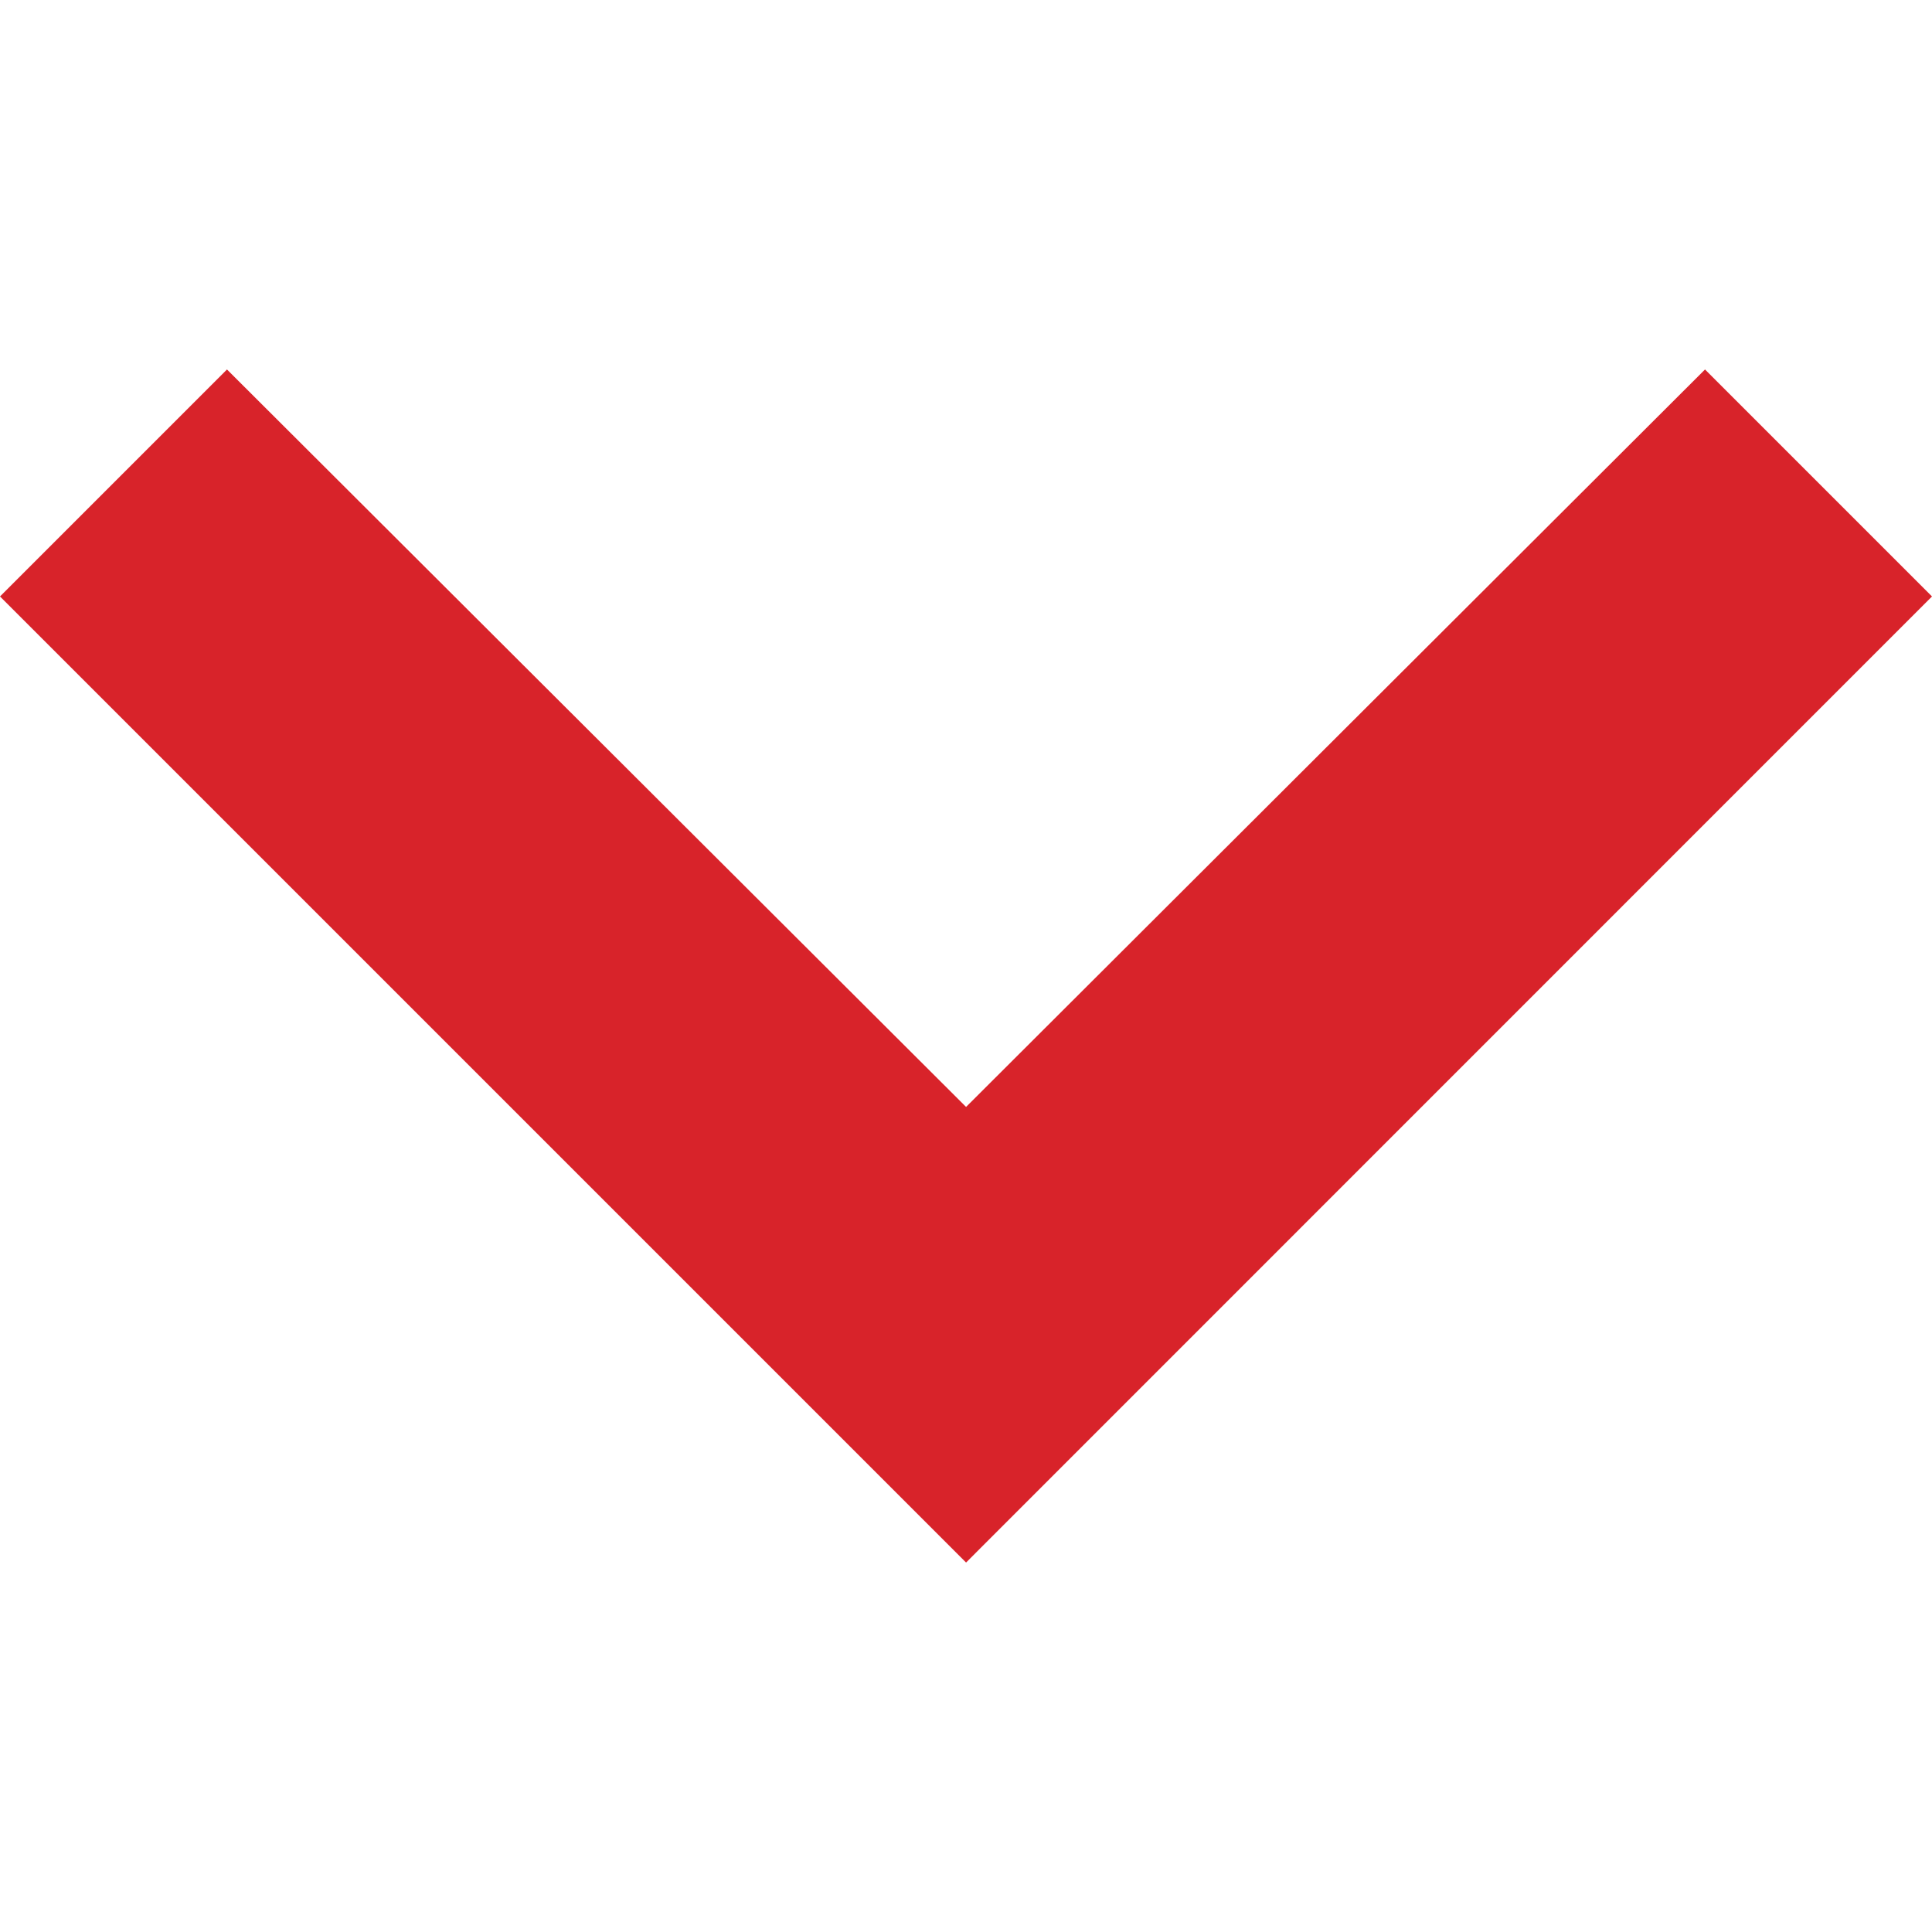 <svg xmlns="http://www.w3.org/2000/svg" width="10" height="10" viewBox="0 0 12.955 8">
  <path id="Path_6" data-name="Path 6" d="M10.112,6,8.59,7.522l4.945,4.955L8.59,17.433l1.522,1.522,6.478-6.478Z" transform="translate(18.955 -8.59) rotate(90)" fill="#d8232a" fill-rule="evenodd"/>
</svg>

